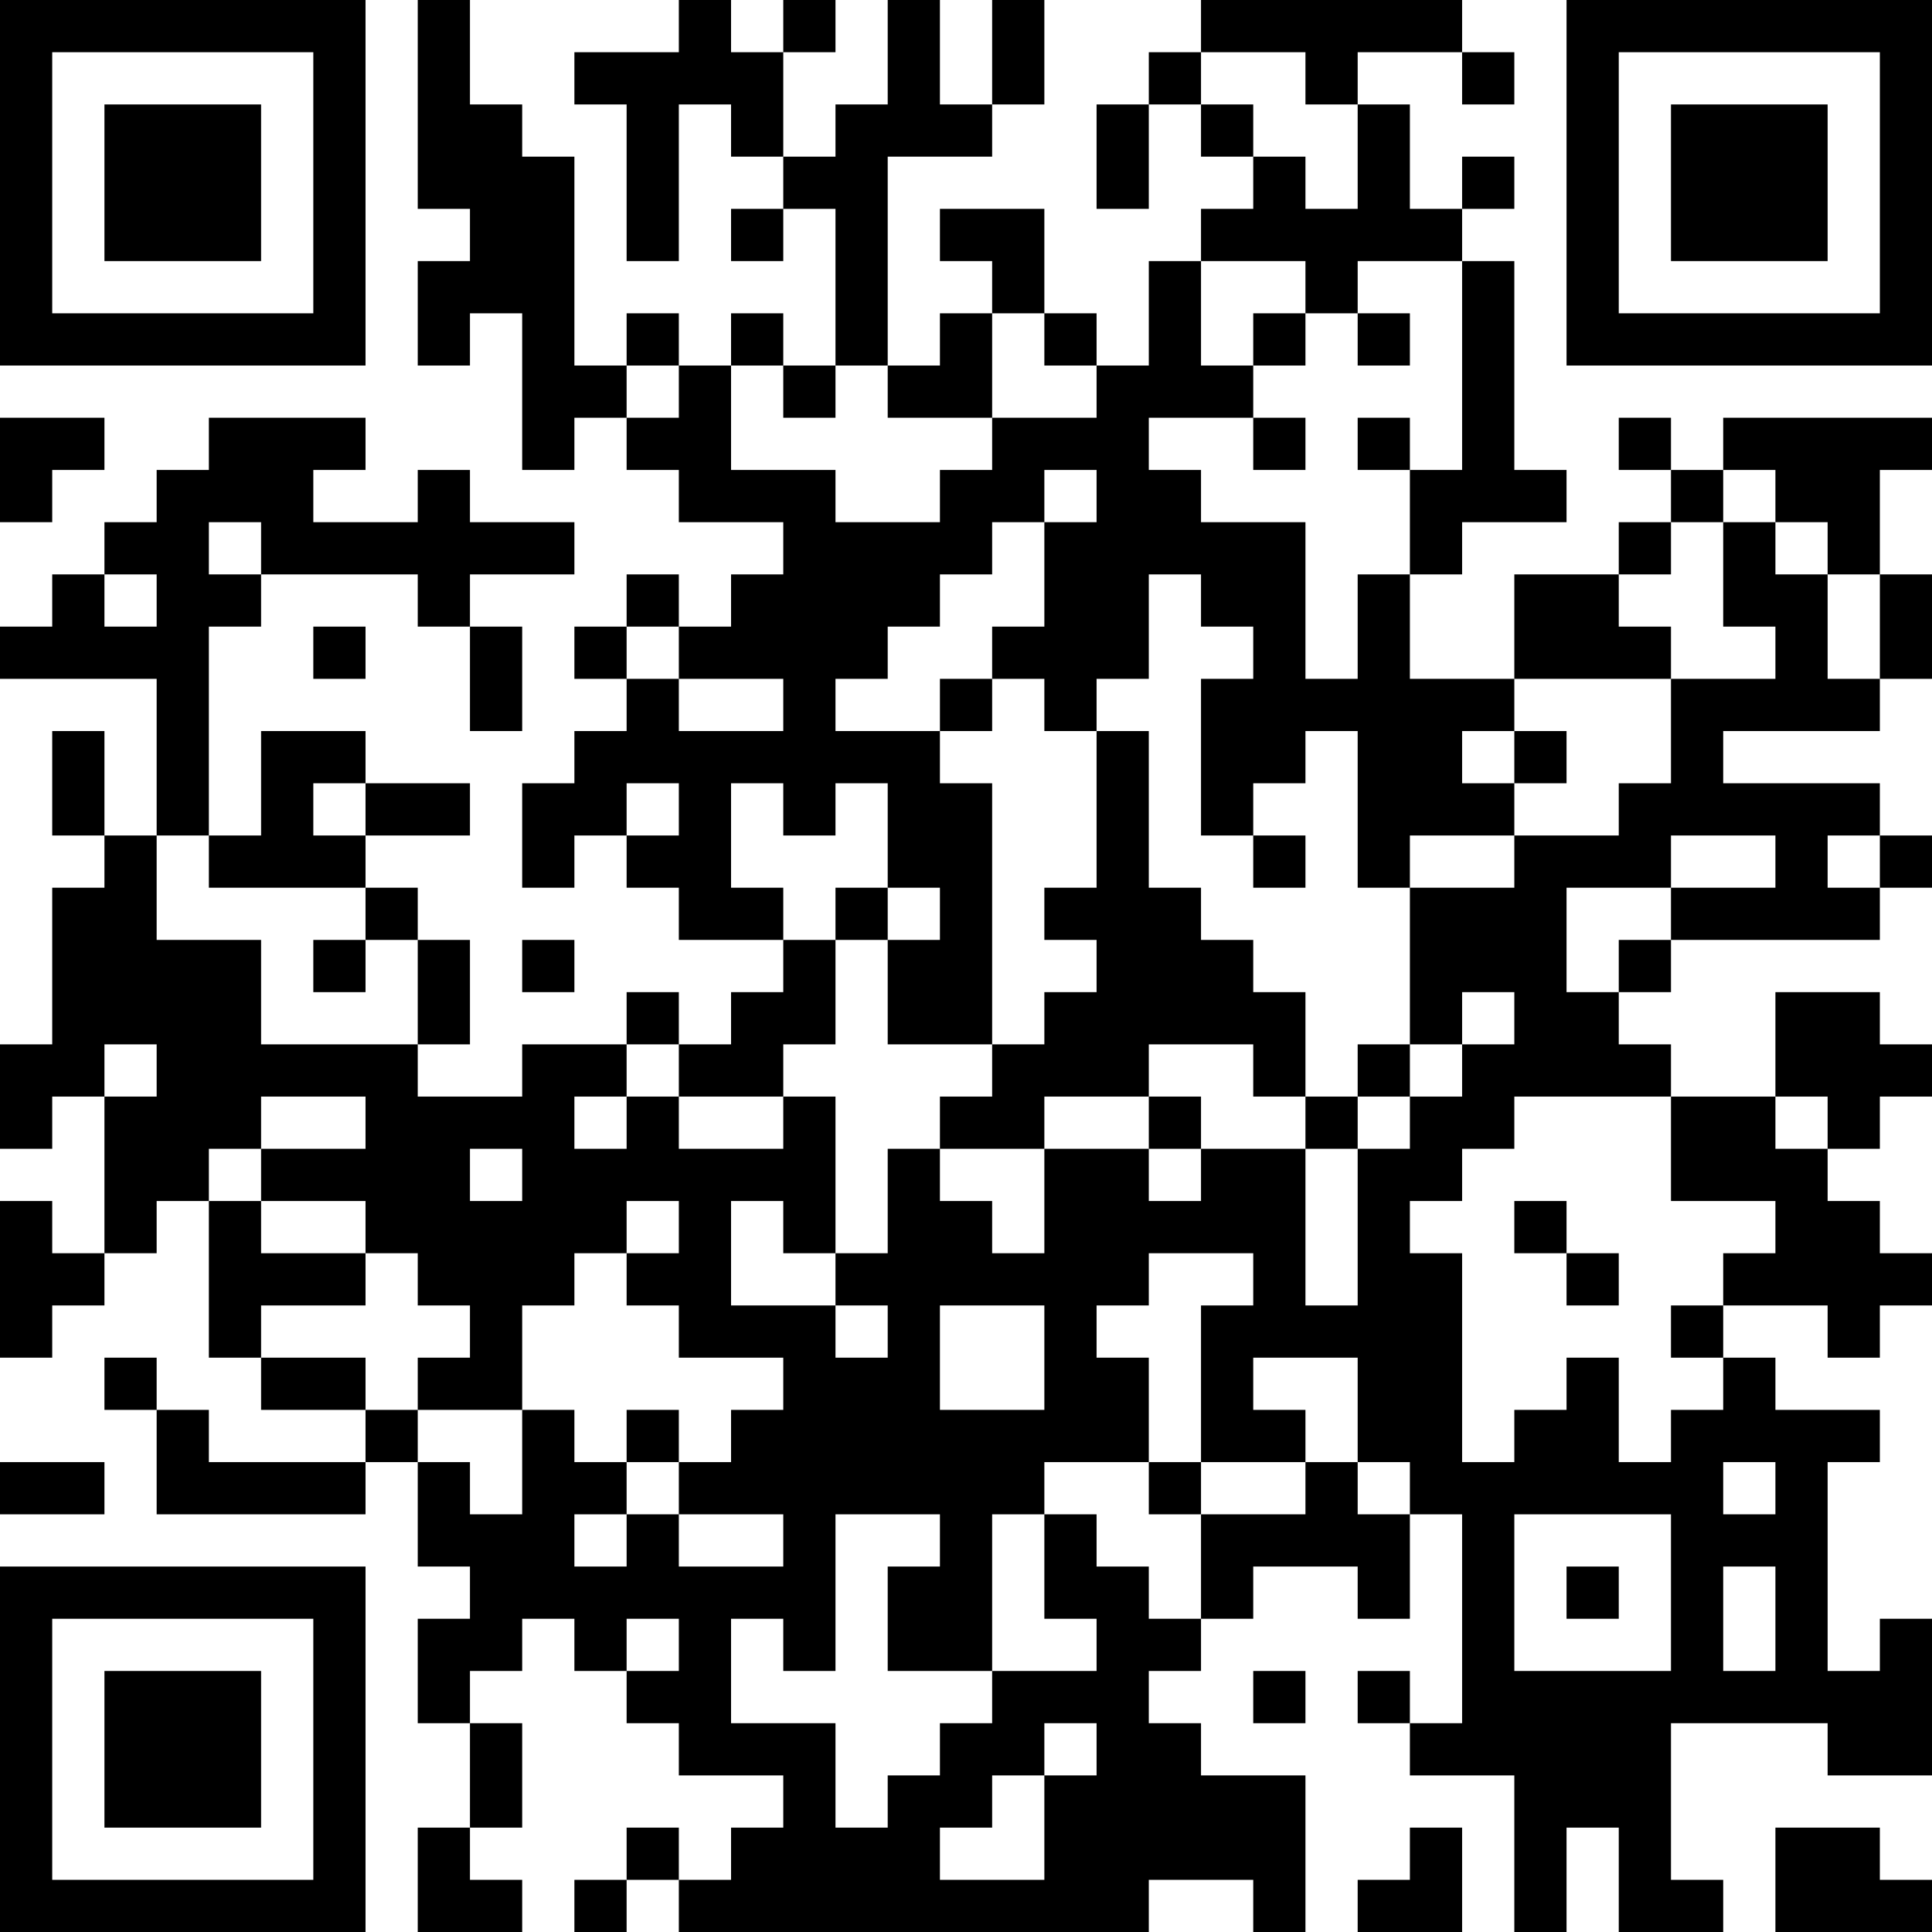<?xml version="1.0" encoding="UTF-8"?>
<svg xmlns="http://www.w3.org/2000/svg" version="1.1" width="250" height="250" viewBox="0 0 250 250"><rect x="0" y="0" width="250" height="250" fill="#ffffff"/><g transform="scale(6.757)"><g transform="translate(0,0)"><path fill-rule="evenodd" d="M8 0L8 4L9 4L9 5L8 5L8 7L9 7L9 6L10 6L10 9L11 9L11 8L12 8L12 9L13 9L13 10L15 10L15 11L14 11L14 12L13 12L13 11L12 11L12 12L11 12L11 13L12 13L12 14L11 14L11 15L10 15L10 17L11 17L11 16L12 16L12 17L13 17L13 18L15 18L15 19L14 19L14 20L13 20L13 19L12 19L12 20L10 20L10 21L8 21L8 20L9 20L9 18L8 18L8 17L7 17L7 16L9 16L9 15L7 15L7 14L5 14L5 16L4 16L4 12L5 12L5 11L8 11L8 12L9 12L9 14L10 14L10 12L9 12L9 11L11 11L11 10L9 10L9 9L8 9L8 10L6 10L6 9L7 9L7 8L4 8L4 9L3 9L3 10L2 10L2 11L1 11L1 12L0 12L0 13L3 13L3 16L2 16L2 14L1 14L1 16L2 16L2 17L1 17L1 20L0 20L0 22L1 22L1 21L2 21L2 24L1 24L1 23L0 23L0 26L1 26L1 25L2 25L2 24L3 24L3 23L4 23L4 26L5 26L5 27L7 27L7 28L4 28L4 27L3 27L3 26L2 26L2 27L3 27L3 29L7 29L7 28L8 28L8 30L9 30L9 31L8 31L8 33L9 33L9 35L8 35L8 37L10 37L10 36L9 36L9 35L10 35L10 33L9 33L9 32L10 32L10 31L11 31L11 32L12 32L12 33L13 33L13 34L15 34L15 35L14 35L14 36L13 36L13 35L12 35L12 36L11 36L11 37L12 37L12 36L13 36L13 37L22 37L22 36L24 36L24 37L25 37L25 34L23 34L23 33L22 33L22 32L23 32L23 31L24 31L24 30L26 30L26 31L27 31L27 29L28 29L28 33L27 33L27 32L26 32L26 33L27 33L27 34L29 34L29 37L30 37L30 35L31 35L31 37L33 37L33 36L32 36L32 33L35 33L35 34L37 34L37 31L36 31L36 32L35 32L35 28L36 28L36 27L34 27L34 26L33 26L33 25L35 25L35 26L36 26L36 25L37 25L37 24L36 24L36 23L35 23L35 22L36 22L36 21L37 21L37 20L36 20L36 19L34 19L34 21L32 21L32 20L31 20L31 19L32 19L32 18L36 18L36 17L37 17L37 16L36 16L36 15L33 15L33 14L36 14L36 13L37 13L37 11L36 11L36 9L37 9L37 8L33 8L33 9L32 9L32 8L31 8L31 9L32 9L32 10L31 10L31 11L29 11L29 13L27 13L27 11L28 11L28 10L30 10L30 9L29 9L29 5L28 5L28 4L29 4L29 3L28 3L28 4L27 4L27 2L26 2L26 1L28 1L28 2L29 2L29 1L28 1L28 0L23 0L23 1L22 1L22 2L21 2L21 4L22 4L22 2L23 2L23 3L24 3L24 4L23 4L23 5L22 5L22 7L21 7L21 6L20 6L20 4L18 4L18 5L19 5L19 6L18 6L18 7L17 7L17 3L19 3L19 2L20 2L20 0L19 0L19 2L18 2L18 0L17 0L17 2L16 2L16 3L15 3L15 1L16 1L16 0L15 0L15 1L14 1L14 0L13 0L13 1L11 1L11 2L12 2L12 5L13 5L13 2L14 2L14 3L15 3L15 4L14 4L14 5L15 5L15 4L16 4L16 7L15 7L15 6L14 6L14 7L13 7L13 6L12 6L12 7L11 7L11 3L10 3L10 2L9 2L9 0ZM23 1L23 2L24 2L24 3L25 3L25 4L26 4L26 2L25 2L25 1ZM23 5L23 7L24 7L24 8L22 8L22 9L23 9L23 10L25 10L25 13L26 13L26 11L27 11L27 9L28 9L28 5L26 5L26 6L25 6L25 5ZM19 6L19 8L17 8L17 7L16 7L16 8L15 8L15 7L14 7L14 9L16 9L16 10L18 10L18 9L19 9L19 8L21 8L21 7L20 7L20 6ZM24 6L24 7L25 7L25 6ZM26 6L26 7L27 7L27 6ZM12 7L12 8L13 8L13 7ZM0 8L0 10L1 10L1 9L2 9L2 8ZM24 8L24 9L25 9L25 8ZM26 8L26 9L27 9L27 8ZM20 9L20 10L19 10L19 11L18 11L18 12L17 12L17 13L16 13L16 14L18 14L18 15L19 15L19 20L17 20L17 18L18 18L18 17L17 17L17 15L16 15L16 16L15 16L15 15L14 15L14 17L15 17L15 18L16 18L16 20L15 20L15 21L13 21L13 20L12 20L12 21L11 21L11 22L12 22L12 21L13 21L13 22L15 22L15 21L16 21L16 24L15 24L15 23L14 23L14 25L16 25L16 26L17 26L17 25L16 25L16 24L17 24L17 22L18 22L18 23L19 23L19 24L20 24L20 22L22 22L22 23L23 23L23 22L25 22L25 25L26 25L26 22L27 22L27 21L28 21L28 20L29 20L29 19L28 19L28 20L27 20L27 17L29 17L29 16L31 16L31 15L32 15L32 13L34 13L34 12L33 12L33 10L34 10L34 11L35 11L35 13L36 13L36 11L35 11L35 10L34 10L34 9L33 9L33 10L32 10L32 11L31 11L31 12L32 12L32 13L29 13L29 14L28 14L28 15L29 15L29 16L27 16L27 17L26 17L26 14L25 14L25 15L24 15L24 16L23 16L23 13L24 13L24 12L23 12L23 11L22 11L22 13L21 13L21 14L20 14L20 13L19 13L19 12L20 12L20 10L21 10L21 9ZM4 10L4 11L5 11L5 10ZM2 11L2 12L3 12L3 11ZM6 12L6 13L7 13L7 12ZM12 12L12 13L13 13L13 14L15 14L15 13L13 13L13 12ZM18 13L18 14L19 14L19 13ZM21 14L21 17L20 17L20 18L21 18L21 19L20 19L20 20L19 20L19 21L18 21L18 22L20 22L20 21L22 21L22 22L23 22L23 21L22 21L22 20L24 20L24 21L25 21L25 22L26 22L26 21L27 21L27 20L26 20L26 21L25 21L25 19L24 19L24 18L23 18L23 17L22 17L22 14ZM29 14L29 15L30 15L30 14ZM6 15L6 16L7 16L7 15ZM12 15L12 16L13 16L13 15ZM3 16L3 18L5 18L5 20L8 20L8 18L7 18L7 17L4 17L4 16ZM24 16L24 17L25 17L25 16ZM32 16L32 17L30 17L30 19L31 19L31 18L32 18L32 17L34 17L34 16ZM35 16L35 17L36 17L36 16ZM16 17L16 18L17 18L17 17ZM6 18L6 19L7 19L7 18ZM10 18L10 19L11 19L11 18ZM2 20L2 21L3 21L3 20ZM5 21L5 22L4 22L4 23L5 23L5 24L7 24L7 25L5 25L5 26L7 26L7 27L8 27L8 28L9 28L9 29L10 29L10 27L11 27L11 28L12 28L12 29L11 29L11 30L12 30L12 29L13 29L13 30L15 30L15 29L13 29L13 28L14 28L14 27L15 27L15 26L13 26L13 25L12 25L12 24L13 24L13 23L12 23L12 24L11 24L11 25L10 25L10 27L8 27L8 26L9 26L9 25L8 25L8 24L7 24L7 23L5 23L5 22L7 22L7 21ZM29 21L29 22L28 22L28 23L27 23L27 24L28 24L28 28L29 28L29 27L30 27L30 26L31 26L31 28L32 28L32 27L33 27L33 26L32 26L32 25L33 25L33 24L34 24L34 23L32 23L32 21ZM34 21L34 22L35 22L35 21ZM9 22L9 23L10 23L10 22ZM29 23L29 24L30 24L30 25L31 25L31 24L30 24L30 23ZM22 24L22 25L21 25L21 26L22 26L22 28L20 28L20 29L19 29L19 32L17 32L17 30L18 30L18 29L16 29L16 32L15 32L15 31L14 31L14 33L16 33L16 35L17 35L17 34L18 34L18 33L19 33L19 32L21 32L21 31L20 31L20 29L21 29L21 30L22 30L22 31L23 31L23 29L25 29L25 28L26 28L26 29L27 29L27 28L26 28L26 26L24 26L24 27L25 27L25 28L23 28L23 25L24 25L24 24ZM18 25L18 27L20 27L20 25ZM12 27L12 28L13 28L13 27ZM0 28L0 29L2 29L2 28ZM22 28L22 29L23 29L23 28ZM33 28L33 29L34 29L34 28ZM29 29L29 32L32 32L32 29ZM30 30L30 31L31 31L31 30ZM33 30L33 32L34 32L34 30ZM12 31L12 32L13 32L13 31ZM24 32L24 33L25 33L25 32ZM20 33L20 34L19 34L19 35L18 35L18 36L20 36L20 34L21 34L21 33ZM27 35L27 36L26 36L26 37L28 37L28 35ZM34 35L34 37L37 37L37 36L36 36L36 35ZM0 0L0 7L7 7L7 0ZM1 1L1 6L6 6L6 1ZM2 2L2 5L5 5L5 2ZM30 0L30 7L37 7L37 0ZM31 1L31 6L36 6L36 1ZM32 2L32 5L35 5L35 2ZM0 30L0 37L7 37L7 30ZM1 31L1 36L6 36L6 31ZM2 32L2 35L5 35L5 32Z" fill="#000000"/></g></g></svg>
